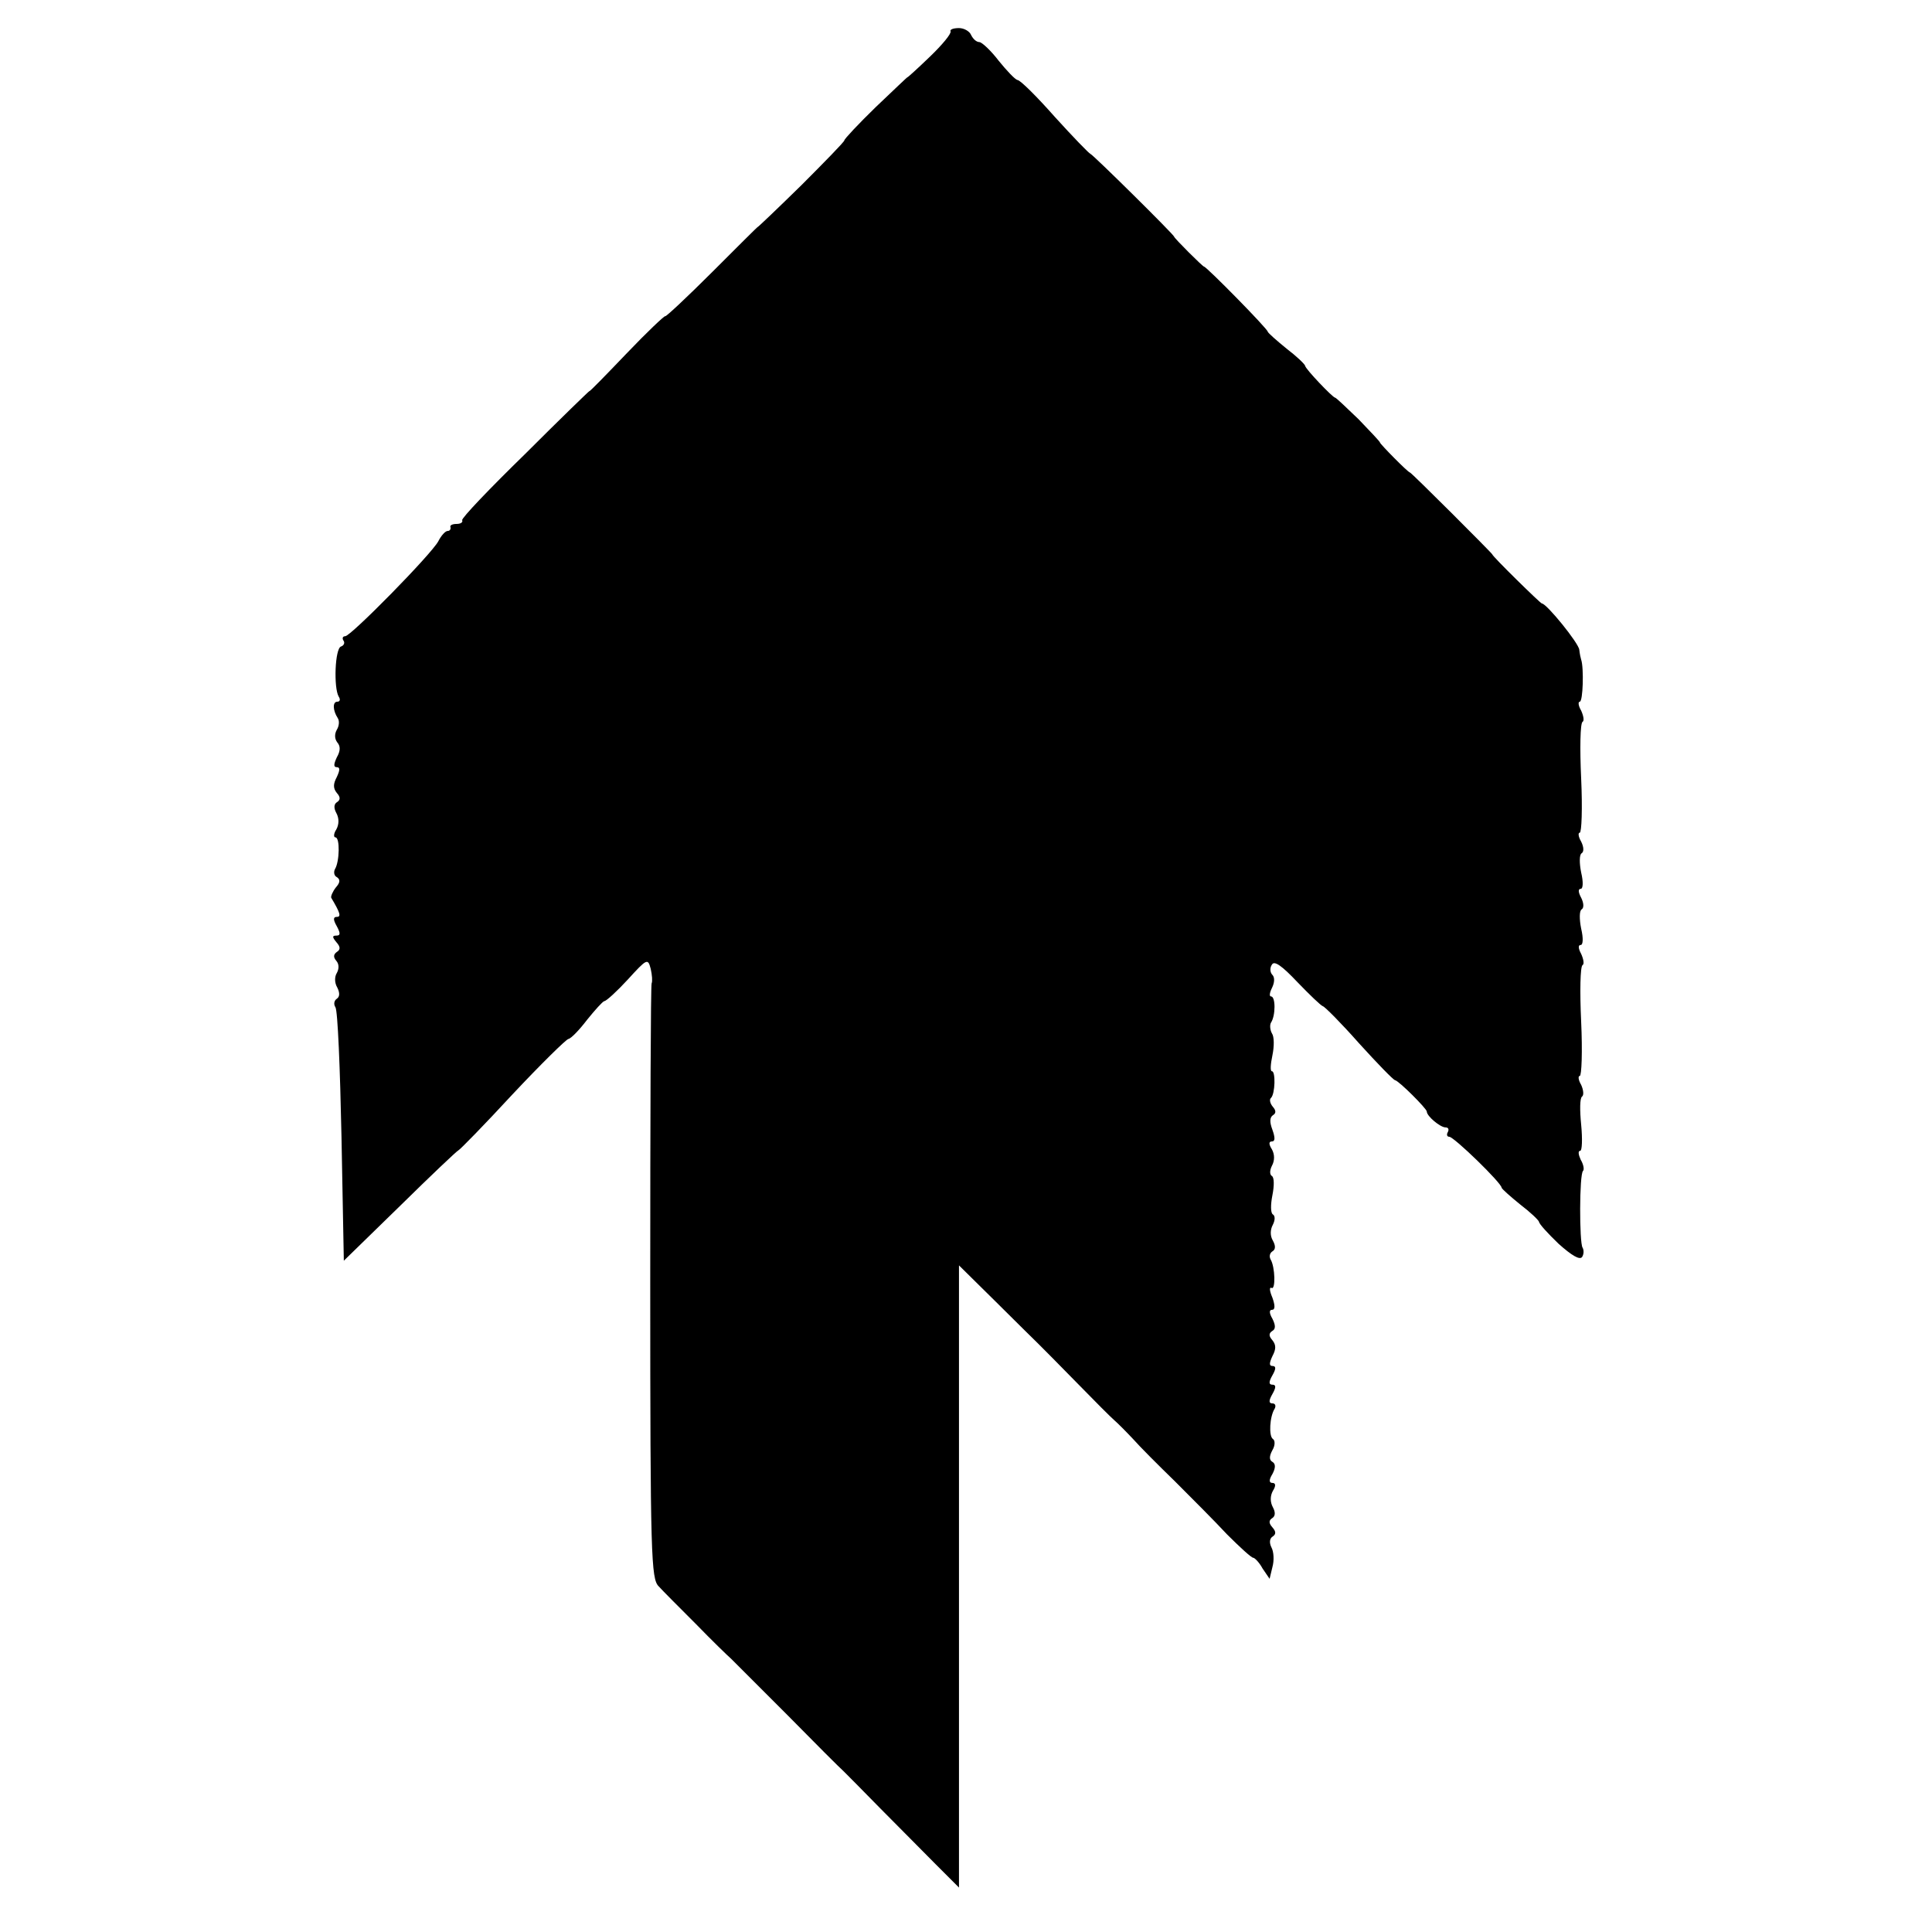 <?xml version="1.0" standalone="no"?>
<!DOCTYPE svg PUBLIC "-//W3C//DTD SVG 20010904//EN"
 "http://www.w3.org/TR/2001/REC-SVG-20010904/DTD/svg10.dtd">
<svg version="1.0" xmlns="http://www.w3.org/2000/svg"
 width="413pt" height="413pt" viewBox="0 0 413 413"
 preserveAspectRatio="xMidYMid meet">
<g transform="translate(0,413) scale(0.1,-0.1)"
fill="#000000" stroke="none">
<path d="M2032 4063 c2 -5 -18 -29 -44 -54 -27 -26 -48 -45 -48 -44 0 1 -30
-28 -68 -64 -37 -36 -67 -68 -67 -71 0 -3 -42 -46 -92 -96 -51 -50 -93 -90
-93 -89 0 1 -44 -43 -97 -96 -54 -54 -99 -96 -101 -95 -1 2 -39 -34 -82 -79
-44 -46 -80 -83 -80 -81 0 1 -62 -59 -137 -134 -76 -74 -137 -138 -135 -142 2
-5 -4 -8 -12 -8 -9 0 -15 -3 -13 -7 1 -5 -2 -8 -6 -8 -5 0 -14 -10 -20 -22
-15 -28 -187 -203 -199 -203 -5 0 -7 -4 -4 -9 4 -5 1 -11 -5 -13 -13 -4 -16
-88 -5 -107 4 -6 3 -11 -3 -11 -10 0 -10 -18 1 -35 4 -6 3 -17 -2 -25 -5 -9
-5 -19 1 -27 7 -8 7 -18 -1 -32 -7 -15 -7 -21 0 -21 7 0 7 -6 0 -21 -8 -15 -8
-24 0 -34 8 -9 8 -15 0 -20 -6 -4 -7 -12 -1 -23 6 -11 6 -24 0 -35 -6 -9 -6
-17 -2 -17 10 0 9 -52 -1 -68 -3 -6 -2 -14 4 -17 8 -5 7 -12 -2 -22 -7 -9 -11
-19 -10 -22 19 -32 22 -41 12 -41 -8 0 -8 -6 0 -20 8 -15 8 -20 -1 -20 -9 0
-9 -3 0 -14 9 -10 9 -16 1 -21 -7 -5 -8 -11 -1 -19 6 -7 6 -17 1 -26 -5 -8 -5
-21 1 -31 6 -12 5 -20 -1 -24 -6 -4 -7 -12 -3 -18 5 -7 10 -131 13 -277 l5
-265 120 117 c66 65 122 118 125 119 3 1 55 54 115 119 61 65 115 118 120 119
6 1 24 20 40 41 17 21 33 39 37 40 4 0 27 21 50 46 41 45 43 46 49 23 3 -13 4
-27 2 -31 -2 -4 -3 -292 -3 -639 0 -587 2 -634 18 -650 9 -10 45 -46 80 -81
34 -35 68 -68 75 -74 6 -6 60 -60 120 -120 59 -60 113 -114 120 -120 6 -6 42
-42 79 -80 38 -38 90 -91 118 -119 l50 -50 0 665 0 665 78 -77 c42 -42 84 -83
92 -91 8 -8 45 -45 82 -83 37 -38 73 -74 80 -80 7 -6 25 -24 40 -40 14 -16 55
-57 90 -91 34 -34 85 -85 111 -113 27 -27 52 -50 56 -50 3 0 13 -10 20 -23
l15 -22 6 25 c4 14 3 33 -2 42 -5 10 -4 19 2 23 8 5 8 11 0 20 -8 9 -8 15 0
20 6 4 7 12 1 23 -6 11 -6 24 0 35 7 11 6 17 -1 17 -7 0 -8 6 0 19 7 13 7 22
0 26 -7 4 -7 12 0 25 6 10 6 21 1 24 -9 6 -7 48 4 65 3 6 1 11 -5 11 -8 0 -8
6 0 20 8 14 8 20 0 20 -8 0 -8 6 0 20 8 14 8 20 0 20 -7 0 -7 6 0 21 8 15 8
24 0 34 -8 9 -8 15 0 20 7 4 7 12 0 26 -7 12 -7 19 -1 19 7 0 7 9 1 26 -6 14
-7 23 -2 21 9 -6 8 45 -2 61 -3 6 -2 13 4 17 7 4 7 12 1 23 -6 10 -6 23 0 34
5 10 5 19 0 22 -5 3 -5 21 -1 41 4 20 4 38 -1 41 -5 3 -5 12 0 22 6 11 6 24 0
35 -7 11 -7 17 0 17 7 0 7 8 1 25 -6 16 -6 26 1 31 7 4 7 10 0 18 -6 7 -8 16
-4 19 9 9 10 57 2 57 -4 0 -3 15 1 34 4 19 4 40 -1 47 -4 7 -5 18 -2 23 10 15
10 56 0 56 -4 0 -3 8 2 18 6 12 6 23 1 28 -5 5 -6 15 -1 22 5 9 21 -2 55 -38
26 -27 50 -50 54 -51 4 -1 39 -36 77 -79 39 -43 73 -78 77 -79 8 -1 68 -61 68
-67 0 -10 29 -34 40 -34 6 0 8 -4 5 -10 -3 -5 -2 -10 3 -10 10 0 112 -99 112
-109 1 -3 19 -19 40 -36 21 -16 39 -33 40 -37 0 -4 19 -25 42 -47 28 -25 45
-35 50 -28 4 6 4 15 1 20 -7 11 -7 157 1 164 3 3 1 14 -5 24 -5 11 -6 19 -1
19 4 0 5 25 2 56 -3 30 -3 57 2 60 4 3 3 14 -2 25 -6 10 -7 19 -3 19 4 0 6 52
3 116 -3 64 -2 118 3 121 4 2 2 13 -3 24 -6 11 -7 19 -1 19 5 0 6 14 1 35 -4
20 -4 38 1 41 5 3 5 13 -1 25 -6 11 -7 19 -1 19 5 0 6 14 1 35 -4 20 -4 38 1
41 5 3 5 13 -1 25 -6 10 -7 19 -3 19 4 0 6 52 3 116 -3 64 -2 118 3 121 4 2 2
13 -3 24 -6 10 -7 19 -3 19 7 0 9 73 3 90 -1 3 -3 12 -4 21 -1 14 -70 99 -80
99 -3 0 -106 101 -106 105 0 2 -173 175 -176 175 -4 0 -64 61 -64 64 0 2 -21
24 -46 50 -26 25 -48 46 -50 46 -5 0 -64 62 -64 68 -1 4 -19 21 -40 37 -21 17
-39 33 -40 36 0 6 -131 139 -136 139 -3 0 -64 61 -64 64 0 4 -174 176 -179
177 -3 1 -37 36 -76 79 -38 43 -74 79 -80 79 -5 1 -23 20 -40 41 -16 21 -35
39 -41 40 -7 0 -14 7 -18 15 -3 8 -15 15 -26 15 -12 0 -20 -3 -18 -7z"/>
</g>
</svg>
